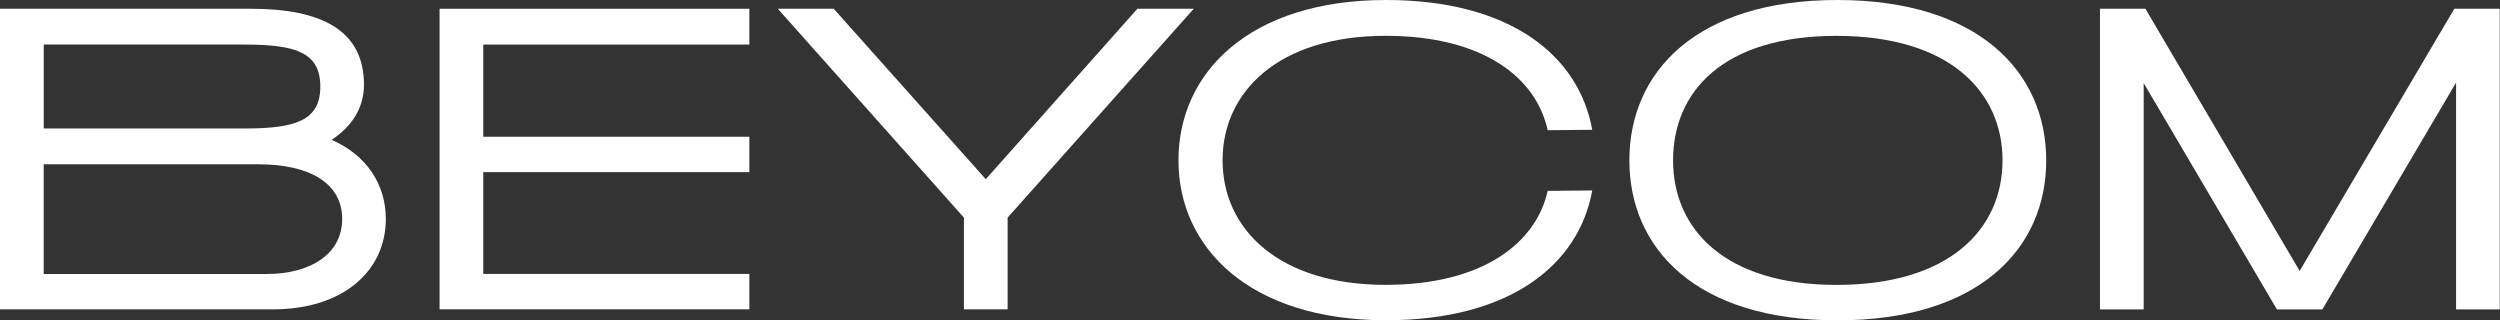 <svg width="10091" height="1293" viewBox="0 0 10091 1293" fill="none" xmlns="http://www.w3.org/2000/svg">
<rect x="0" y="0" width="10091" height="1293" fill="#333333" stroke="none"/>
<path d="M0 35.316H1012.4C1299.98 35.316 1469.14 123.505 1469.14 342.22C1469.14 439.188 1416.27 513.329 1338.61 564.447C1479.67 626.101 1557.33 744.336 1557.33 883.643C1557.33 1091.82 1387.98 1248.69 1100.59 1248.69H0V35.316ZM989.572 518.597C1195.99 518.597 1292.96 485.039 1292.96 349.244C1292.96 213.449 1195.99 179.891 989.572 179.891H176.57V518.597H989.572ZM1381.15 883.643C1381.15 739.068 1248.87 663.172 1044.2 663.172H176.375V1105.87H1077.76C1248.87 1105.87 1381.15 1028.22 1381.15 883.643Z" fill="white"/>
<path d="M1774.28 35.316H3024.71V179.891H1950.66V551.96H3024.71V694.779H1950.66V1105.67H3024.71V1248.49H1774.28V35.316Z" fill="white"/>
<path d="M3139.43 35.316H3365.17L3978.97 723.265L4591.01 35.316H4818.5L4067.15 878.375V1248.69H3890.78V878.375L3139.43 35.316Z" fill="white"/>
<path d="M4756.66 647.366C4756.66 291.1 5046 0 5594.44 0C6093.51 0 6372.32 222.227 6426.95 523.863L6247.06 525.619C6201.21 313.928 5987.77 144.574 5592.68 144.574C5160.52 144.574 4934.79 370.314 4934.79 647.171C4934.79 924.028 5160.52 1149.77 5592.68 1149.77C5987.77 1149.77 6201.21 978.658 6247.06 770.479L6426.95 768.723C6372.32 1070.36 6093.51 1292.59 5594.44 1292.59C5046 1292.59 4756.66 1001.49 4756.66 646.976V647.366Z" fill="white"/>
<path d="M6576.79 647.366C6576.79 291.1 6846.62 0 7416.32 0C7986.03 0 8259.37 291.1 8259.37 647.366C8259.37 1003.63 7987.78 1292.98 7416.32 1292.98C6844.86 1292.98 6576.79 1001.88 6576.79 647.366ZM7412.81 1149.96C7871.31 1149.96 8082.99 922.467 8082.99 647.366C8082.99 372.265 7871.31 144.77 7412.81 144.77C6954.31 144.77 6753.16 370.509 6753.16 647.366C6753.16 924.223 6961.34 1149.96 7412.81 1149.96Z" fill="white"/>
<path d="M8652.71 335.196V1248.88H8476.34V35.316H8659.73L9282.31 1093.58L9906.65 35.316H10090V1248.88H9913.67V333.44L9374.01 1248.88H9190.61L8652.71 335.196Z" fill="white"/>
</svg>
